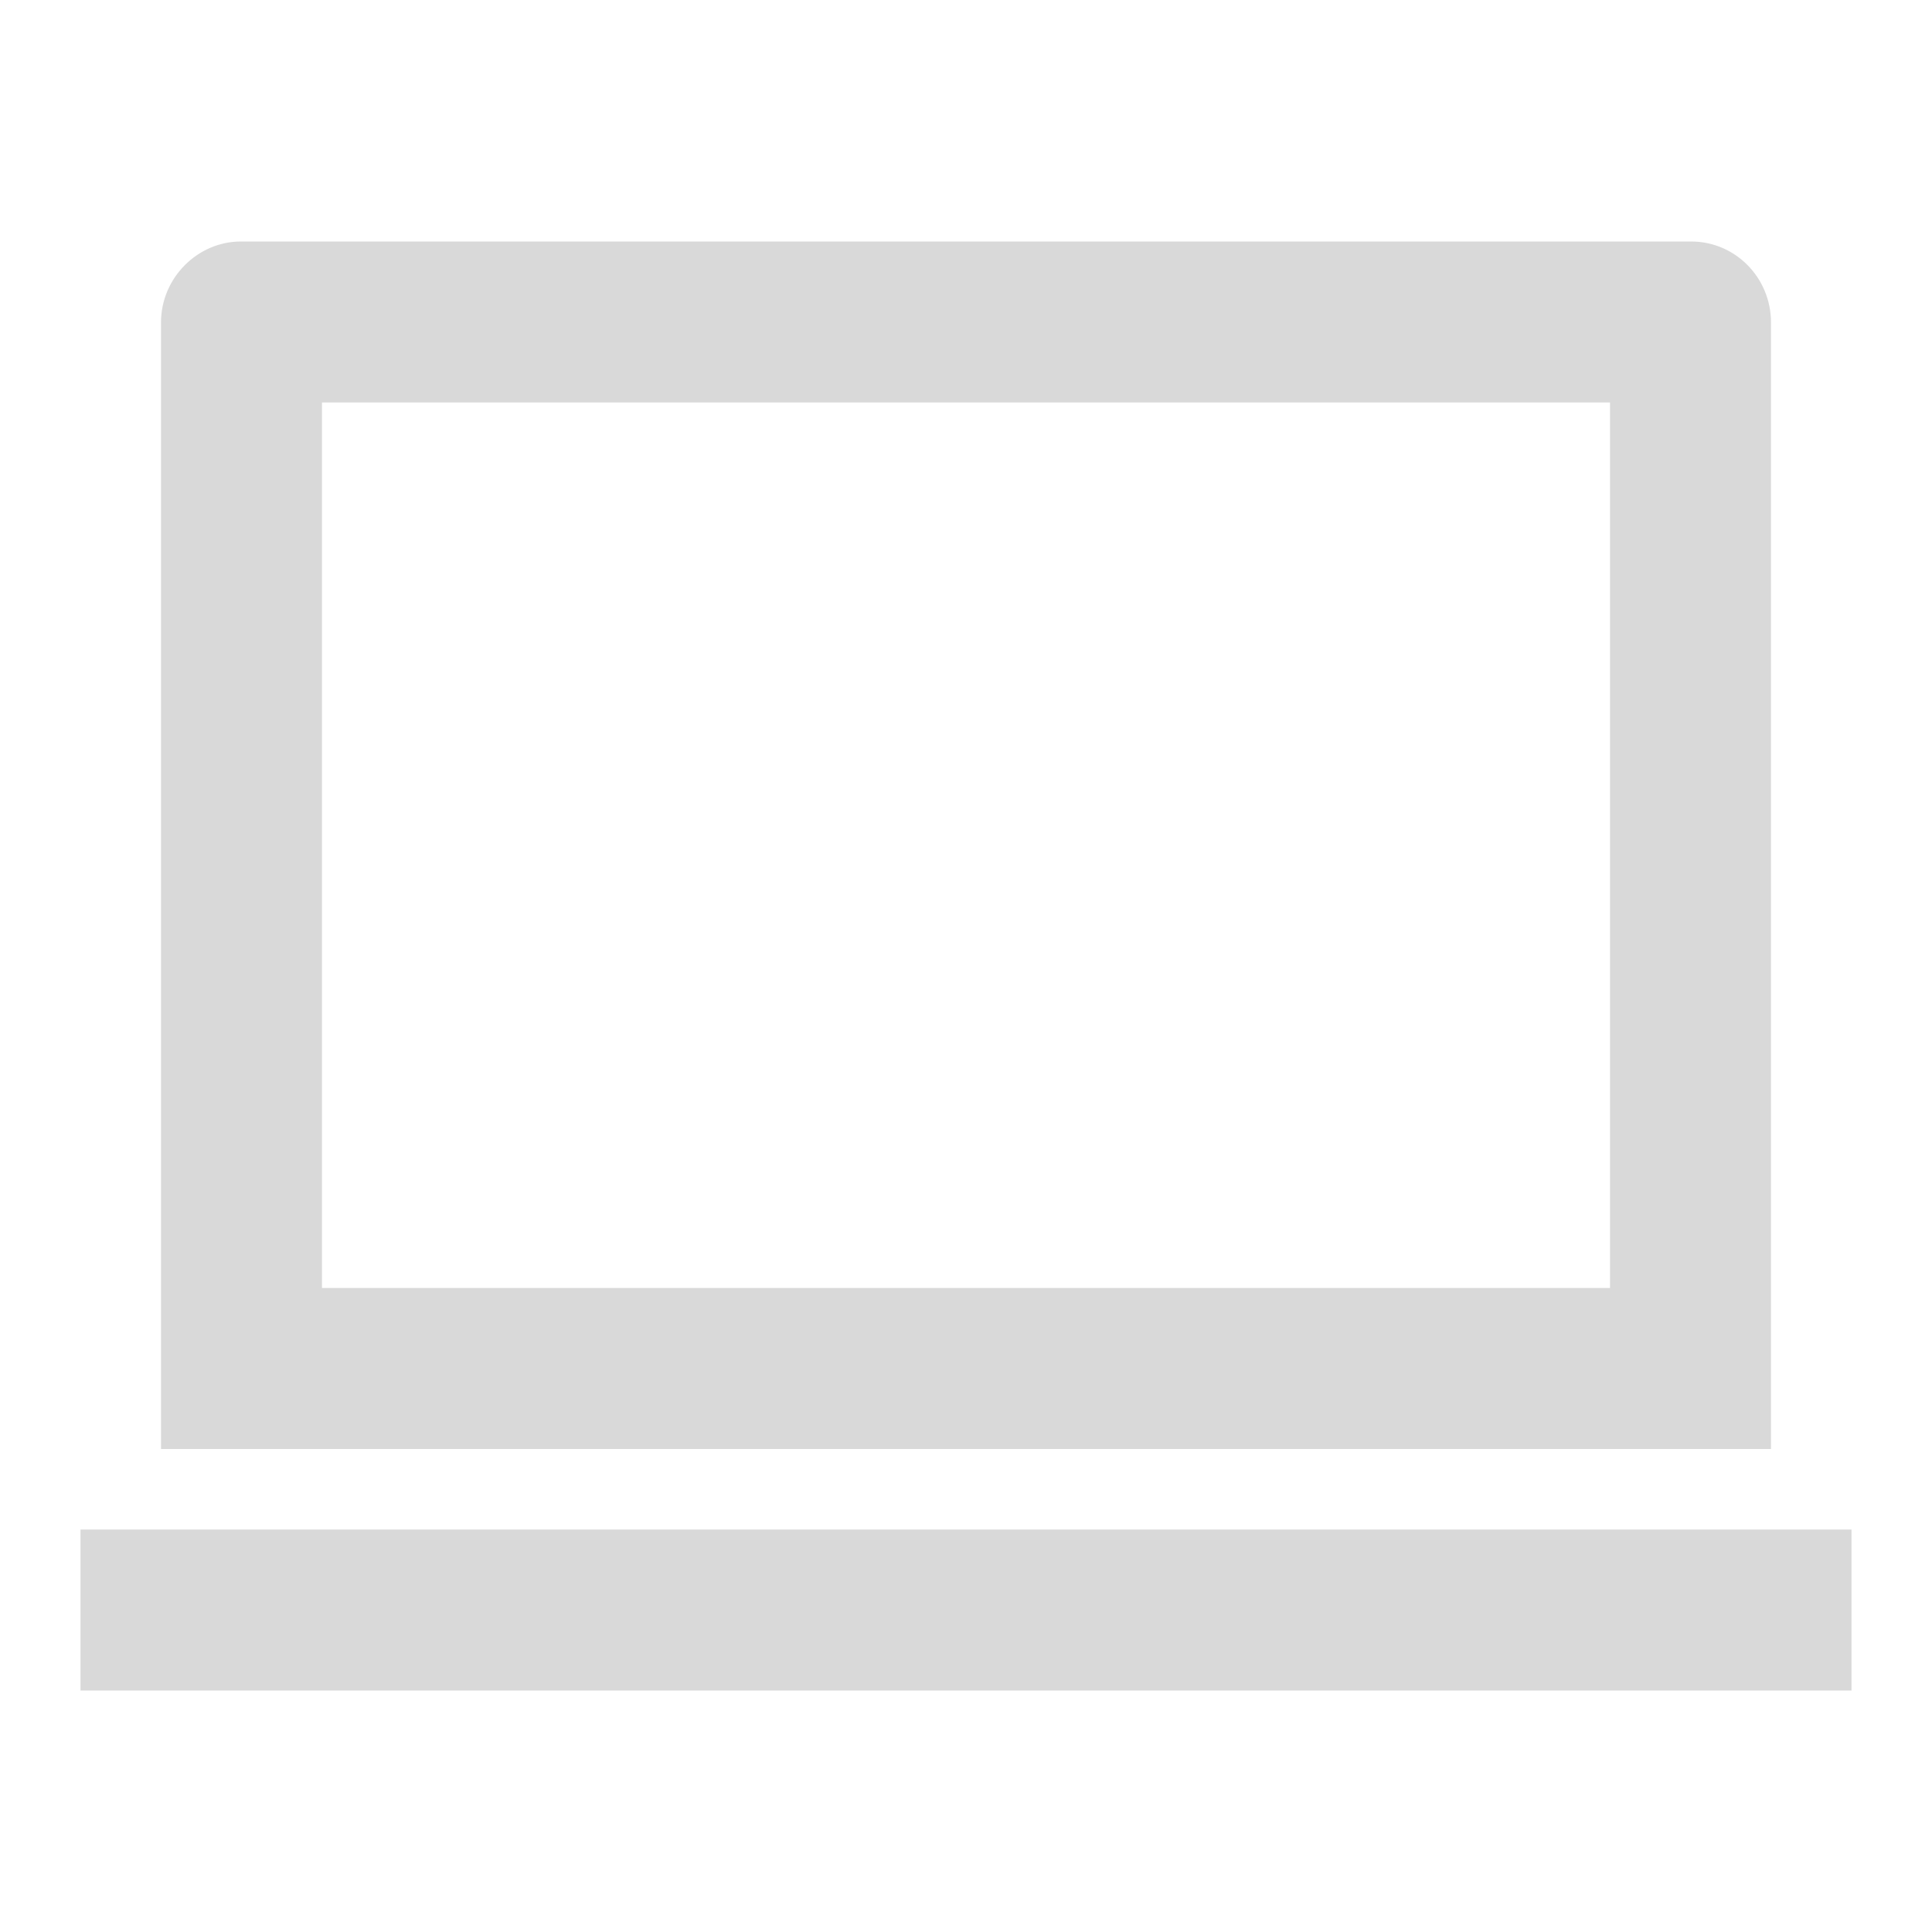 <svg width="48" height="48" viewBox="0 0 48 48" fill="none" xmlns="http://www.w3.org/2000/svg">
<g clip-path="url(#clip0_1084_4379)">
<path d="M8 10V32H40V10H8ZM4 8.014C4 6.902 4.91 6 5.984 6H42.016C43.112 6 44 6.898 44 8.014V36H4V8.014ZM2 38H46V42H2V38Z" fill="#D9D9D9"/>
</g>
<defs>
<clipPath id="clip0_1084_4379">
<rect width="48" height="48" fill="white"/>
</clipPath>
</defs>
</svg>
